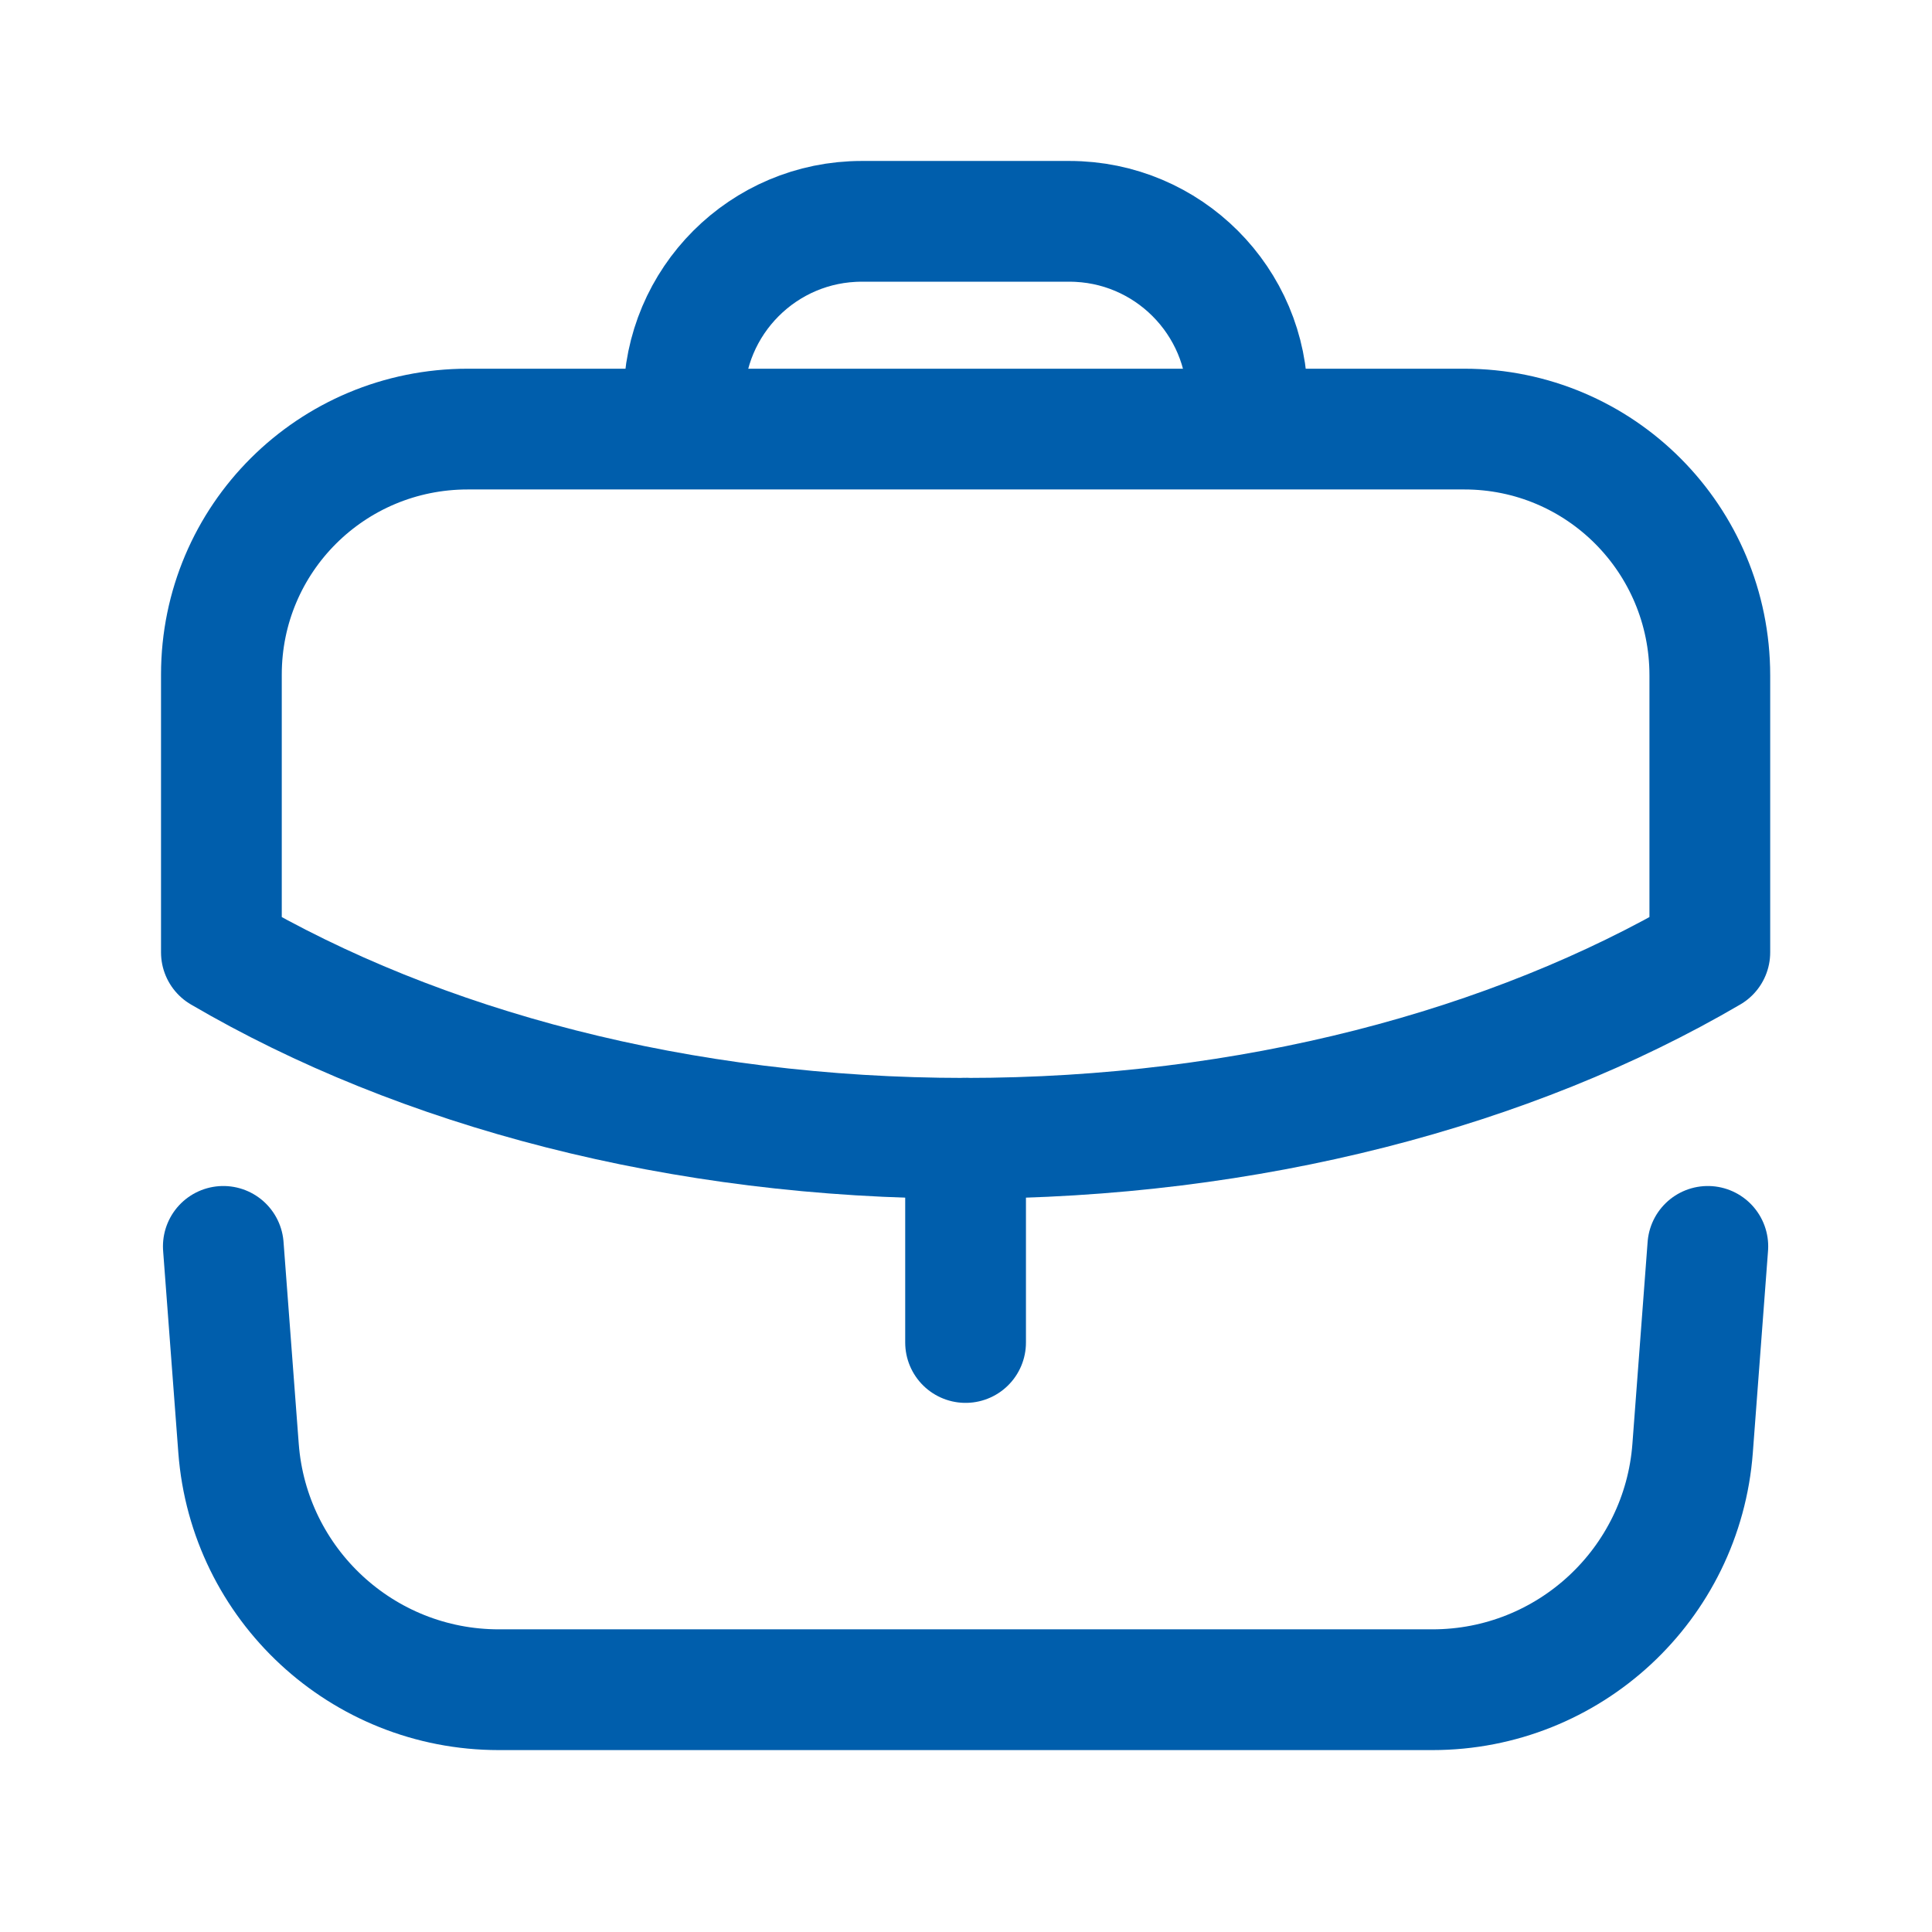 <svg width="32" height="32" viewBox="0 0 32 32" fill="none" xmlns="http://www.w3.org/2000/svg">
<path d="M15.993 22.236V18.853" stroke="#005EAC" stroke-width="2" stroke-linecap="round" stroke-linejoin="round"/>
<path fill-rule="evenodd" clip-rule="evenodd" d="M24.253 7.107C26.506 7.107 28.32 8.934 28.32 11.187V15.774C25.04 17.694 20.706 18.854 15.986 18.854C11.267 18.854 6.947 17.694 3.667 15.774V11.174C3.667 8.92 5.493 7.107 7.747 7.107H24.253Z" stroke="#005EAC" stroke-width="2" stroke-linecap="round" stroke-linejoin="round"/>
<path d="M20.66 7.101V6.613C20.66 4.986 19.34 3.666 17.713 3.666H14.273C12.647 3.666 11.327 4.986 11.327 6.613V7.101" stroke="#005EAC" stroke-width="2" stroke-linecap="round" stroke-linejoin="round"/>
<path d="M3.699 20.644L3.951 23.989C4.122 26.244 6.001 27.987 8.261 27.987H23.726C25.986 27.987 27.865 26.244 28.035 23.989L28.287 20.644" stroke="#005EAC" stroke-width="2" stroke-linecap="round" stroke-linejoin="round"/>
</svg>